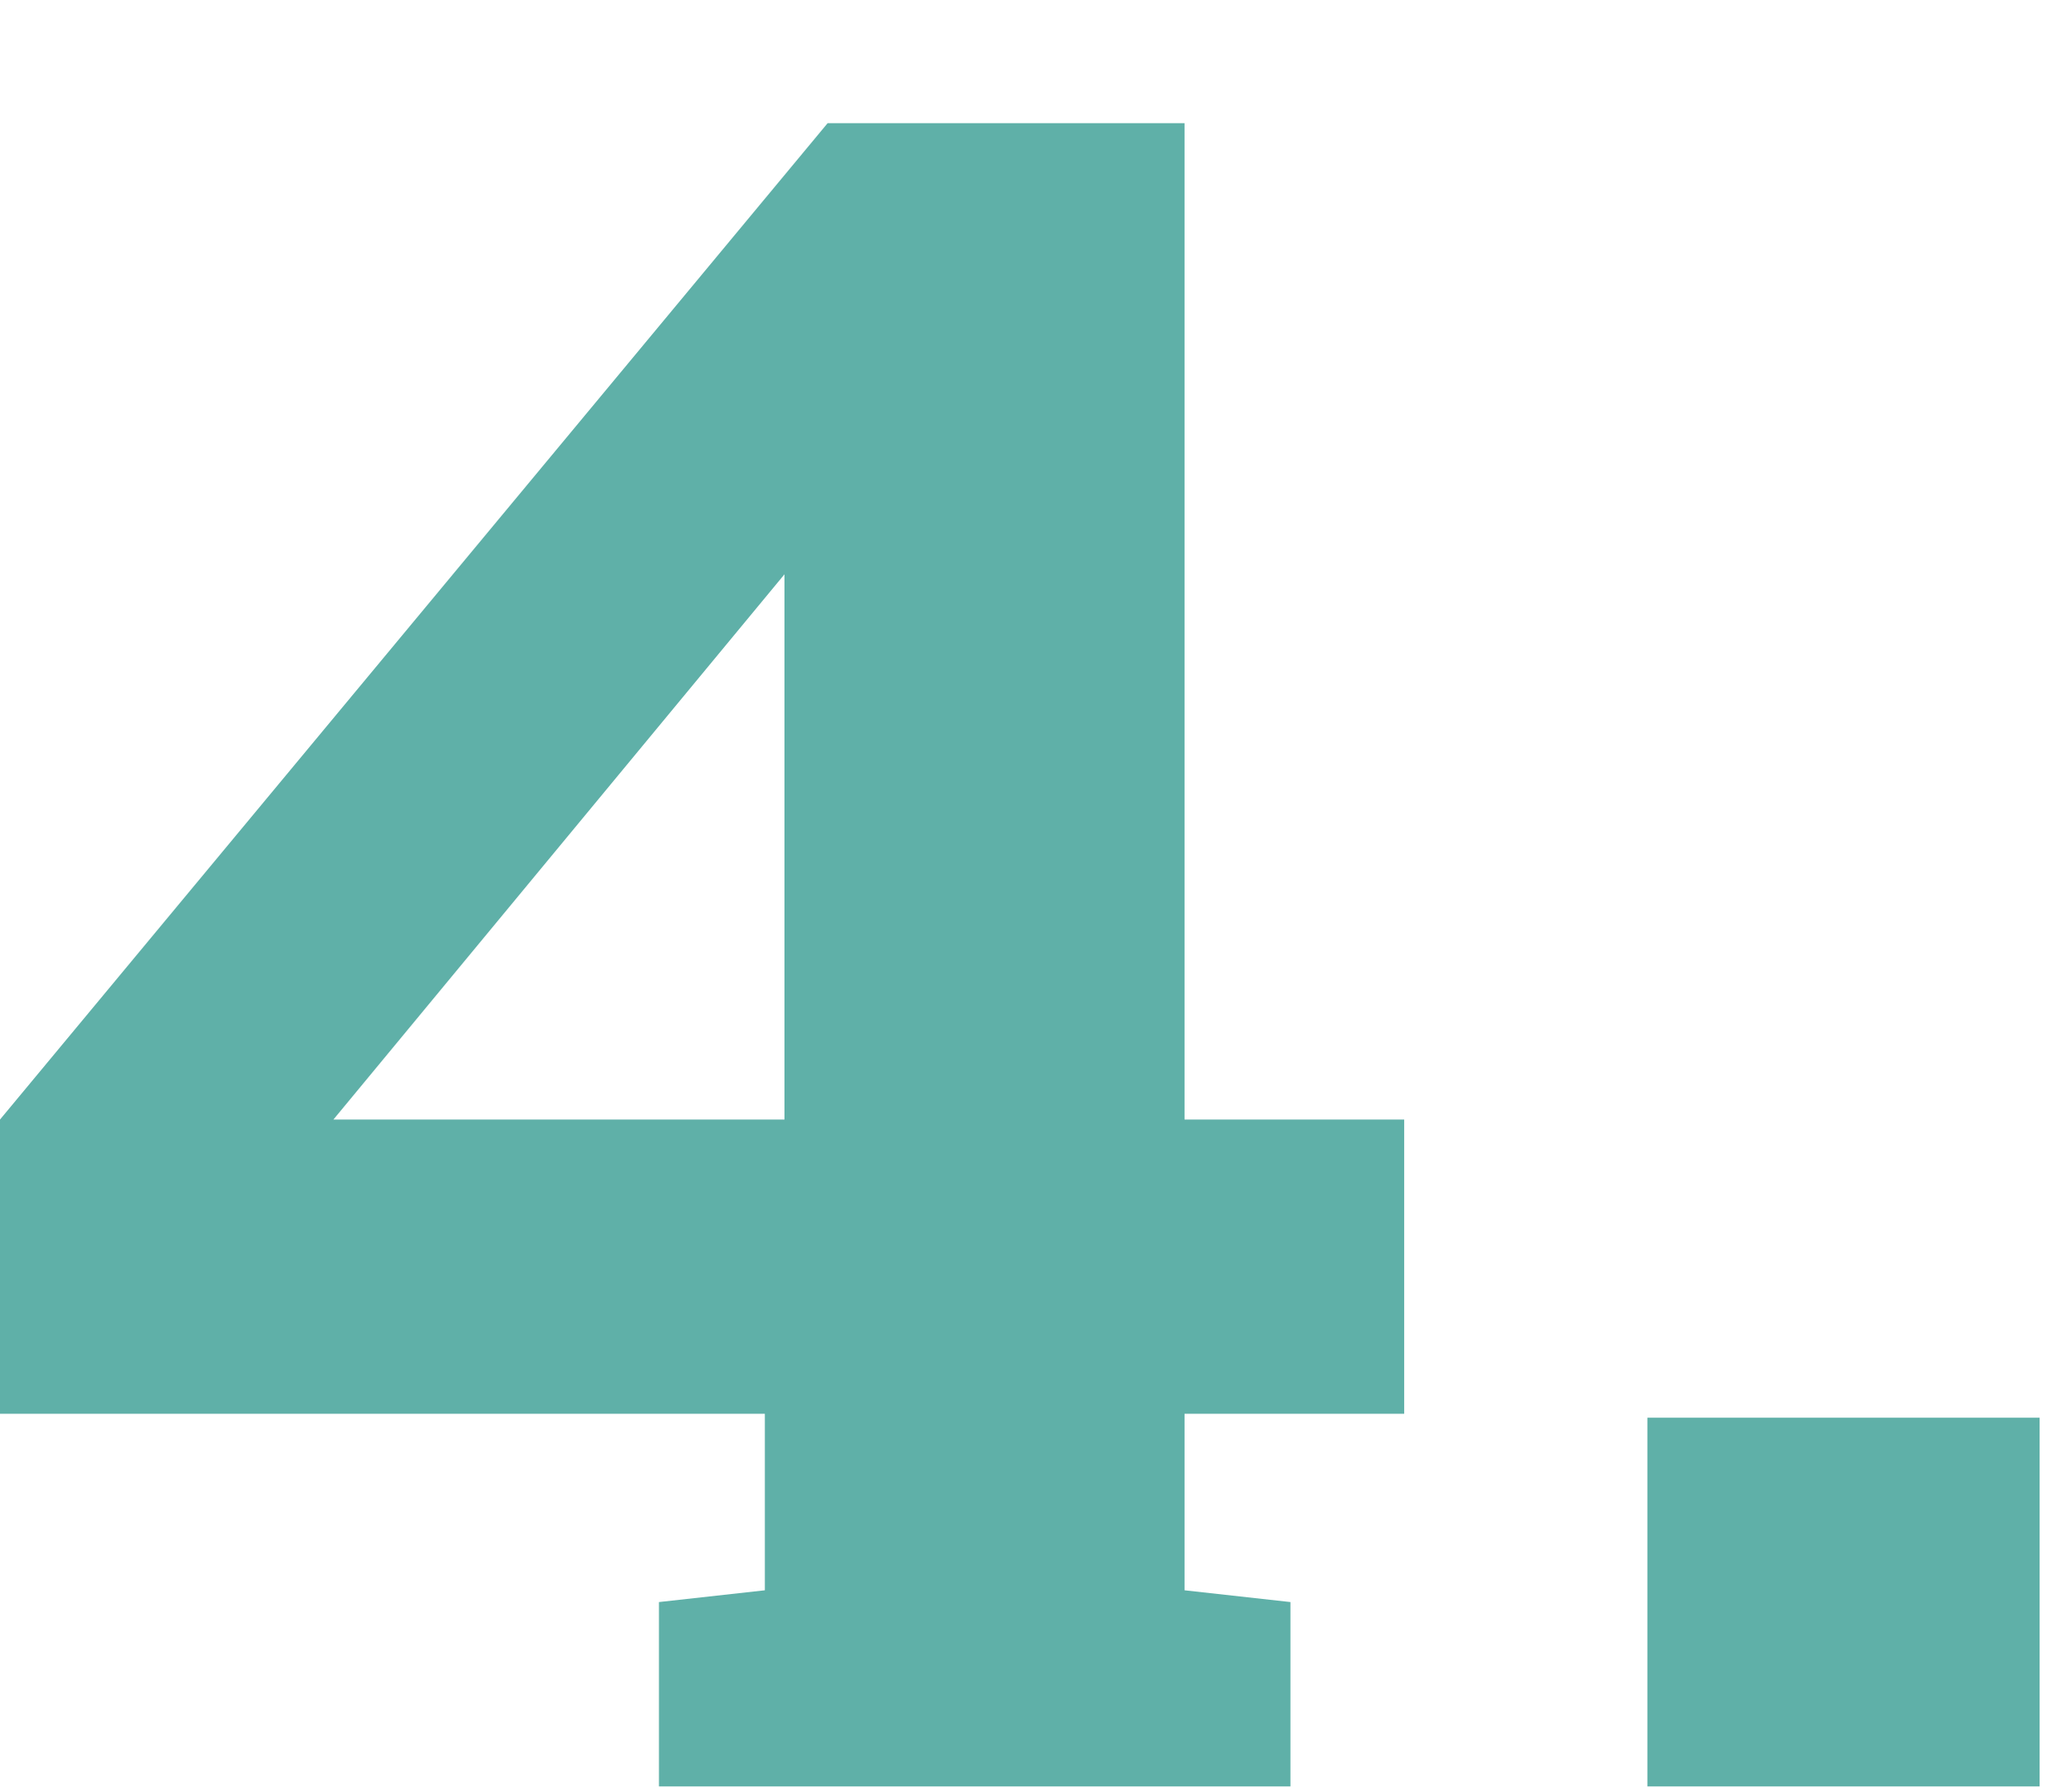 <?xml version="1.0" encoding="UTF-8"?>
<!-- Creator: CorelDRAW X8 -->
<svg xmlns="http://www.w3.org/2000/svg" xmlns:xlink="http://www.w3.org/1999/xlink" xml:space="preserve" width="89px" height="77px" version="1.1" shape-rendering="geometricPrecision" text-rendering="geometricPrecision" image-rendering="optimizeQuality" fill-rule="evenodd" clip-rule="evenodd" viewBox="0 0 528 454">
 <g id="Camada_x0020_1">
  <path fill="#5FB0A8" fill-rule="nonzero" d="M358 359l-56 0 0 45 27 3 0 47 -161 0 0 -47 27 -3 0 -45 -195 0 0 -75 211 -254 91 0 0 254 56 0 0 75zm-158 -75l0 -139 -115 139 115 0zm320 170l-100 0 0 -94 100 0 0 94z"></path>
  <rect fill="none" width="528" height="454"></rect>
 </g>
</svg>
